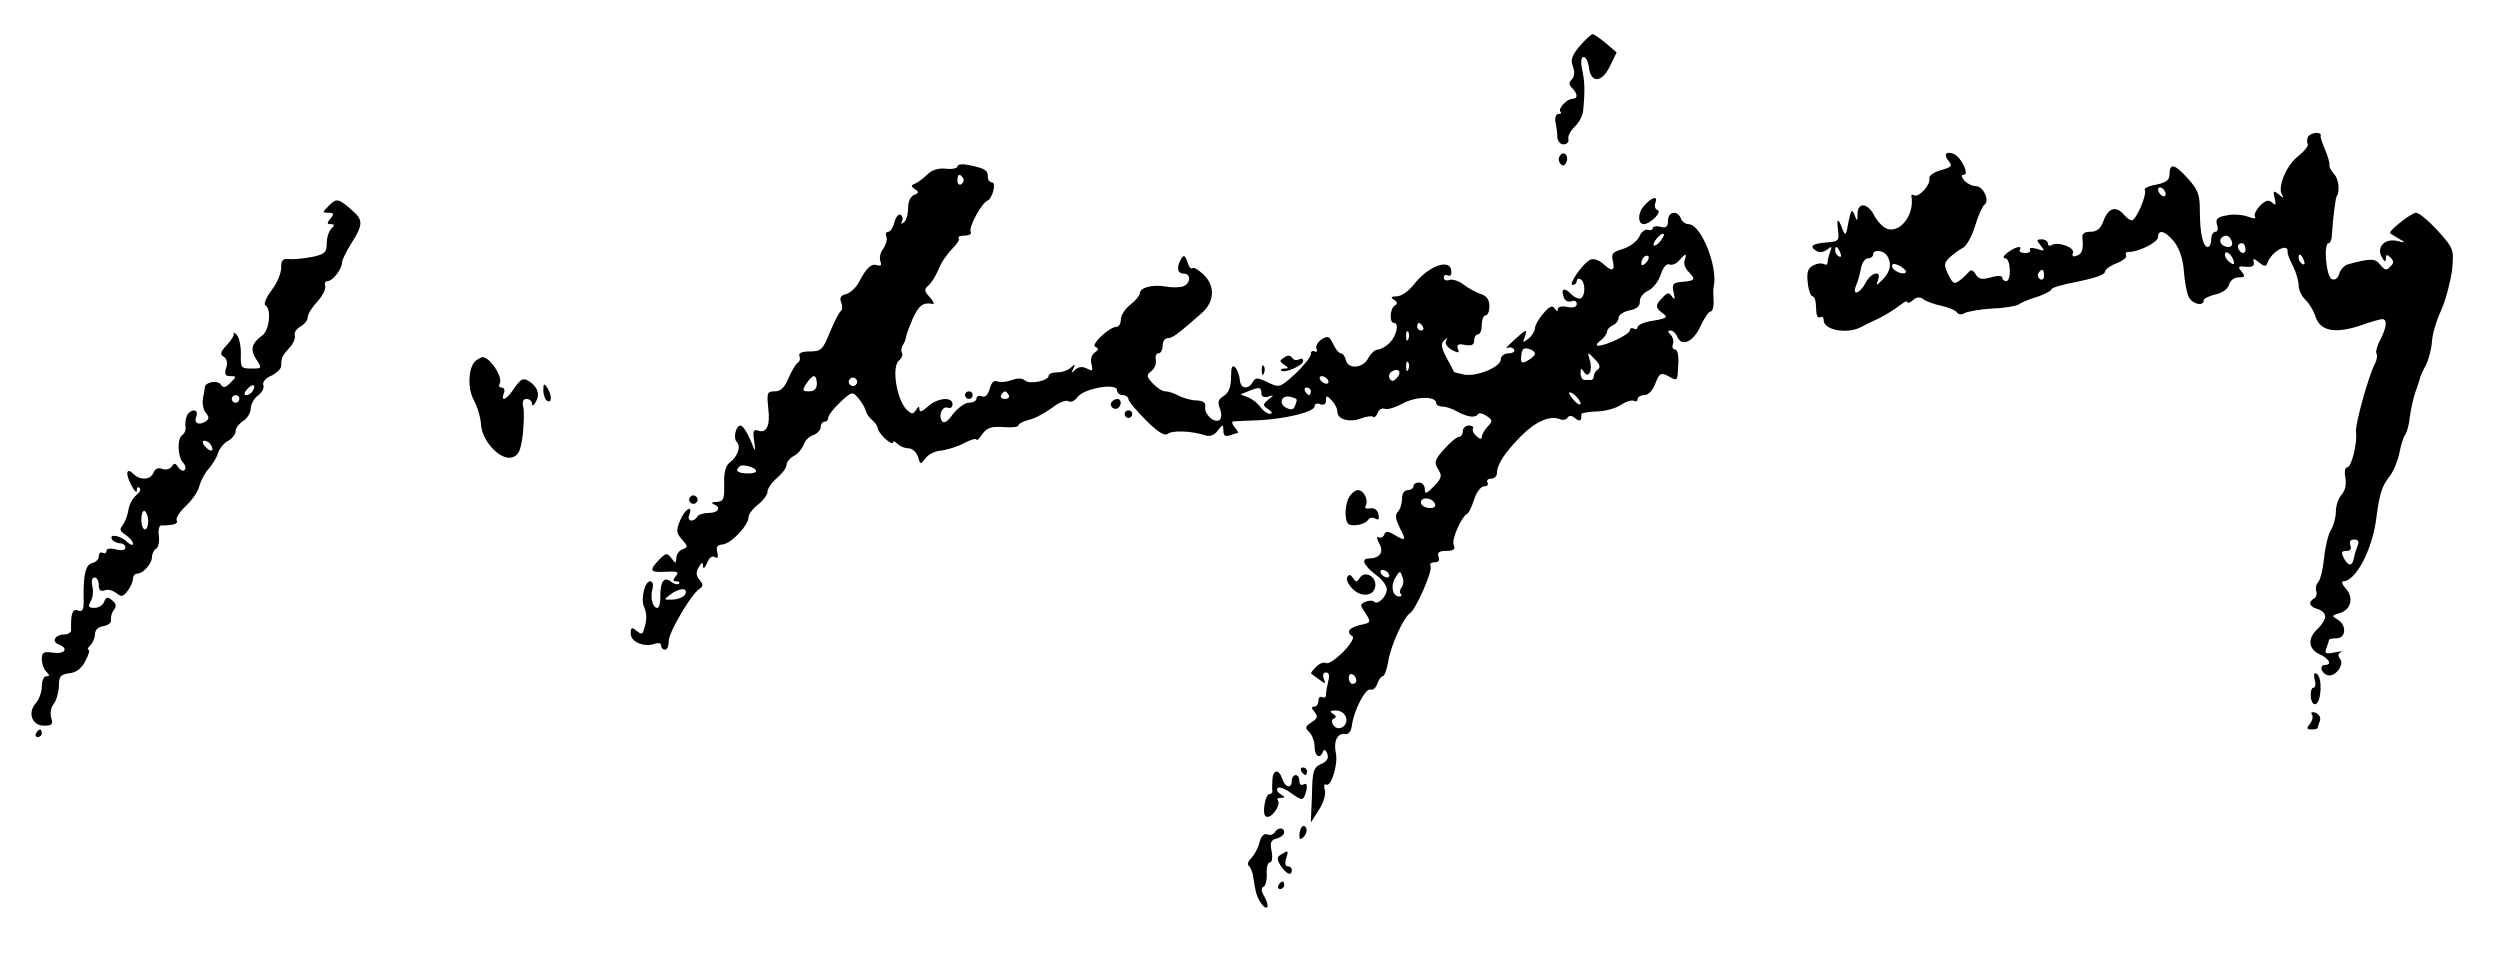 <?xml version="1.0" standalone="no"?>
<!DOCTYPE svg PUBLIC "-//W3C//DTD SVG 20010904//EN"
 "http://www.w3.org/TR/2001/REC-SVG-20010904/DTD/svg10.dtd">
<svg version="1.0" xmlns="http://www.w3.org/2000/svg"
 width="658pt" height="254pt" viewBox="0 0 658 254"
 preserveAspectRatio="xMidYMid meet">
<g transform="translate(0,254) scale(0.1,-0.1)"
fill="#000000" stroke="none">
<path d="M4158 2419 c-21 -25 -25 -37 -18 -54 5 -14 4 -27 -3 -34 -8 -8 -8
-14 1 -23 15 -15 15 -28 1 -28 -15 0 -39 -26 -32 -34 4 -3 1 -6 -5 -6 -7 0
-10 -10 -8 -22 3 -13 5 -31 5 -40 1 -10 8 -18 16 -18 9 0 15 6 13 14 -2 8 6
22 17 33 11 10 21 29 22 43 5 52 4 76 -3 108 -4 20 -2 32 4 32 6 0 12 -12 14
-27 5 -43 34 -41 55 2 l18 37 -28 24 c-16 13 -31 24 -35 24 -4 0 -19 -14 -34
-31z"/>
<path d="M6075 2180 c-3 -5 -4 -14 -1 -19 3 -4 -8 -18 -24 -31 -32 -24 -56
-82 -44 -102 6 -10 4 -10 -8 0 -14 12 -16 10 -11 -10 4 -18 3 -20 -7 -11 -9 8
-17 6 -31 -8 -11 -11 -17 -24 -14 -29 4 -6 -3 -6 -19 0 -14 5 -40 7 -56 3 -24
-4 -29 -10 -25 -24 4 -11 2 -19 -4 -19 -6 0 -11 -9 -11 -20 0 -11 -4 -20 -9
-20 -13 0 -21 37 -21 96 0 43 -5 55 -34 87 -34 37 -46 38 -46 6 0 -13 -10 -20
-35 -25 -19 -3 -33 -10 -30 -14 7 -11 -23 -80 -34 -80 -5 0 -14 7 -21 15 -20
24 -41 18 -53 -15 -8 -22 -18 -30 -35 -30 -16 0 -23 -5 -21 -17 3 -31 -1 -41
-15 -46 -10 -4 -13 -1 -10 7 6 15 -40 31 -56 21 -6 -4 -10 -1 -10 4 0 6 -7 11
-16 11 -14 0 -15 -2 -3 -16 12 -15 11 -16 -10 -9 -13 4 -21 3 -18 -2 3 -5 -3
-9 -13 -9 -10 0 -16 4 -14 8 8 13 -11 9 -32 -7 -11 -8 -14 -15 -6 -15 14 0 17
-60 2 -60 -5 0 -10 4 -10 9 0 6 -12 6 -30 1 -23 -7 -32 -5 -40 8 -6 11 -13 13
-17 7 -5 -5 -15 -16 -25 -23 -14 -11 -18 -9 -30 15 -12 25 -12 30 3 45 10 9
26 21 36 26 10 6 24 32 32 59 8 26 19 51 24 54 15 10 -3 49 -22 49 -10 0 -24
7 -31 15 -8 10 -9 15 -1 15 15 0 -7 47 -27 55 -21 8 -27 -2 -13 -19 11 -13 7
-16 -21 -24 -18 -5 -32 -15 -30 -22 4 -16 -28 -51 -40 -44 -4 3 -8 2 -7 -3 8
-46 -27 -95 -62 -86 -11 3 -26 18 -35 34 -17 35 -44 38 -45 7 0 -22 -1 -22 -8
-3 -7 16 -9 13 -16 -20 -6 -36 -8 -38 -16 -17 -11 30 -16 28 -11 -6 3 -25 1
-28 -29 -30 -39 -3 -48 -10 -29 -22 9 -6 20 -4 29 3 12 10 14 9 8 -6 -4 -10
-7 -23 -7 -28 0 -6 -4 -7 -10 -4 -5 3 -18 2 -28 -4 -14 -7 -17 -18 -14 -45 2
-20 8 -36 13 -36 5 0 9 -14 9 -31 0 -17 4 -28 10 -24 6 3 10 0 10 -8 0 -26 62
-37 98 -18 9 5 24 12 32 16 22 9 55 29 74 44 9 7 16 10 16 6 0 -4 7 -2 15 5
10 9 19 9 28 2 6 -5 28 -13 47 -17 19 -4 38 -12 41 -18 4 -5 13 -6 20 -1 8 4
41 10 73 12 33 1 65 7 70 11 6 5 28 14 49 20 20 7 37 16 37 20 0 4 32 13 70
20 40 8 70 18 70 25 0 6 14 17 31 23 17 7 28 16 25 21 -3 6 0 9 7 9 24 -1 77
25 77 39 0 22 20 16 43 -13 13 -17 23 -45 25 -77 2 -28 8 -59 13 -68 10 -19
39 -25 39 -9 0 5 14 12 31 16 19 4 33 15 36 26 3 11 14 19 25 19 17 0 18 2 8
15 -11 13 -9 15 11 13 16 -2 23 2 21 11 -3 12 -1 12 14 0 14 -11 18 -11 22 -1
10 30 56 55 53 29 -1 -4 5 -20 14 -37 8 -16 15 -39 15 -51 0 -12 8 -29 18 -38
9 -9 22 -29 27 -46 13 -37 52 -44 120 -21 25 9 50 16 55 16 14 0 12 -21 -5
-54 -8 -15 -13 -32 -10 -37 3 -4 1 -16 -4 -26 -16 -29 -53 -161 -50 -180 4
-29 -12 -93 -23 -93 -6 0 -8 -12 -5 -27 3 -18 0 -34 -10 -45 -9 -10 -15 -30
-15 -45 0 -15 -6 -37 -13 -48 -7 -11 -15 -44 -18 -74 -3 -30 -10 -58 -16 -64
-5 -5 -7 -15 -5 -22 3 -7 1 -16 -5 -20 -17 -10 -13 -22 9 -28 11 -3 20 -12 20
-20 0 -7 -9 -22 -20 -32 -27 -25 -25 -53 5 -67 25 -11 34 -28 15 -28 -16 0
-12 -20 5 -27 20 -7 47 27 34 43 -7 8 -5 14 3 18 7 3 0 2 -16 -1 -25 -5 -28
-3 -23 11 4 10 7 20 7 22 0 2 9 4 20 4 25 0 27 35 3 49 -17 10 -16 11 4 17 31
8 39 41 17 65 -9 10 -12 19 -7 19 34 0 78 85 88 170 8 60 14 81 35 107 10 13
21 40 25 60 4 21 11 43 15 48 5 6 11 28 13 50 3 22 10 51 15 65 5 14 10 28 11
33 0 4 7 20 16 36 8 16 15 44 16 63 1 18 12 56 25 83 12 28 24 75 28 105 5 54
4 56 -38 103 -24 26 -49 47 -57 47 -14 -1 -74 -49 -68 -54 2 -2 13 -8 24 -15
18 -10 18 -11 -6 -5 -33 7 -55 -17 -40 -43 8 -13 10 -14 11 -3 0 11 3 11 12 2
9 -9 9 -15 -1 -24 -10 -11 -15 -9 -26 5 -13 17 -24 18 -86 1 -9 -3 -19 -14
-22 -24 -3 -12 -11 -18 -19 -15 -16 6 -23 95 -9 95 5 0 9 12 9 28 2 33 9 91
12 95 9 11 6 45 -6 58 -8 9 -14 20 -13 25 1 5 -4 23 -11 39 -7 17 -13 33 -12
38 3 11 -26 9 -33 -3z m-375 -151 c0 -6 -4 -7 -10 -4 -5 3 -10 11 -10 16 0 6
5 7 10 4 6 -3 10 -11 10 -16z m174 -124 c3 -9 0 -15 -9 -15 -16 0 -27 14 -18
24 10 10 21 7 27 -9z m36 -21 c0 -8 -4 -12 -10 -9 -5 3 -10 10 -10 16 0 5 5 9
10 9 6 0 10 -7 10 -16z m-1066 -10 c3 -8 2 -12 -4 -9 -6 3 -10 10 -10 16 0 14
7 11 14 -7z m122 -6 c14 -20 10 -43 -11 -64 -17 -17 -18 -17 -12 -1 10 27 -18
21 -33 -8 -15 -28 -36 -35 -25 -7 4 9 10 29 13 45 2 15 11 27 18 27 8 0 14 5
14 10 0 14 26 12 36 -2z m914 -21 c0 -4 -6 -2 -14 5 -8 7 -12 17 -9 22 5 8 23
-12 23 -27z m184 7 c3 -8 2 -12 -4 -9 -6 3 -10 10 -10 16 0 14 7 11 14 -7z
m-1048 -31 c-8 -8 -36 5 -36 17 0 7 6 7 21 0 11 -7 18 -14 15 -17z m364 -9 c0
-8 -5 -12 -10 -9 -6 4 -8 11 -5 16 9 14 15 11 15 -7z m825 -711 c-4 -10 -8
-23 -9 -30 -4 -23 -14 -25 -26 -4 -9 17 -8 21 6 21 10 0 14 5 10 15 -3 9 0 15
10 15 11 0 14 -5 9 -17z"/>
<path d="M4105 2129 c-4 -6 -3 -15 3 -21 6 -6 11 -4 15 6 7 18 -9 31 -18 15z"/>
<path d="M2520 2102 c0 -5 -14 -8 -30 -6 -20 2 -37 -3 -49 -15 -10 -10 -25
-21 -32 -24 -12 -5 -12 -7 -1 -15 11 -7 11 -10 -2 -15 -10 -4 -16 -18 -16 -36
0 -16 -5 -33 -12 -37 -6 -4 -8 -3 -4 4 3 6 2 13 -4 17 -5 3 -12 -6 -16 -20 -3
-14 -11 -25 -16 -25 -6 0 -8 -6 -5 -13 3 -7 -1 -21 -8 -31 -8 -10 -11 -25 -8
-33 4 -11 2 -14 -8 -11 -16 5 -28 -6 -48 -44 -7 -14 -23 -29 -34 -32 -14 -3
-18 -10 -13 -22 4 -10 3 -20 -1 -23 -5 -3 -17 -28 -29 -56 -18 -45 -23 -50
-52 -50 -21 0 -31 -4 -28 -12 3 -7 1 -15 -5 -18 -5 -4 -16 -22 -24 -41 -10
-24 -20 -34 -36 -34 -20 0 -21 -4 -17 -44 6 -47 -5 -68 -28 -59 -11 4 -13 -3
-9 -28 3 -19 3 -27 -1 -19 -13 35 -28 60 -35 60 -12 0 -20 -33 -10 -43 12 -12
3 -38 -18 -54 -11 -8 -16 -26 -15 -57 1 -40 -2 -46 -20 -47 -12 0 -15 -3 -8
-6 21 -8 13 -23 -12 -23 -14 0 -28 -4 -31 -10 -10 -16 -28 -12 -21 5 11 29
-12 15 -24 -15 -11 -26 -10 -33 5 -50 16 -18 16 -20 1 -26 -9 -3 -16 -14 -16
-23 -1 -15 -2 -15 -13 0 -11 14 -13 14 -28 0 -32 -32 -30 -38 11 -36 33 2 38
0 29 -11 -9 -11 -8 -14 1 -14 8 0 10 -3 7 -6 -4 -4 -13 -1 -21 5 -18 15 -29 0
-28 -40 0 -16 -3 -29 -8 -29 -12 0 -19 26 -13 49 3 12 1 21 -6 21 -14 0 -25
-46 -16 -67 8 -18 8 -37 -1 -62 -3 -11 -7 -11 -19 -1 -12 10 -15 9 -15 -8 0
-22 37 -37 64 -26 9 3 16 1 16 -5 0 -6 5 -11 10 -11 6 0 10 10 10 23 0 23 60
125 82 138 9 6 9 11 -1 23 -9 11 -10 20 -2 33 8 14 11 15 11 3 1 -9 5 -5 11 8
5 14 13 20 20 16 8 -5 10 -1 7 12 -4 15 0 20 14 21 22 2 68 50 68 72 0 7 11
22 25 33 14 11 25 26 25 34 0 8 11 24 25 36 14 12 25 27 25 34 0 8 9 18 19 24
11 5 22 19 26 29 3 11 15 23 26 26 10 4 19 13 19 21 0 8 5 14 10 14 6 0 10 5
10 11 0 6 14 24 31 40 31 29 33 29 48 11 9 -10 17 -24 19 -32 2 -8 10 -20 18
-26 7 -6 14 -16 14 -21 0 -5 9 -18 20 -28 11 -10 20 -14 20 -10 0 5 5 4 12 -3
7 -7 20 -12 29 -12 10 0 21 -10 25 -22 6 -21 7 -21 20 -4 7 10 25 19 41 20 15
2 43 10 61 20 17 9 32 13 32 9 0 -4 7 2 15 14 12 17 24 21 55 19 22 -2 40 0
40 4 0 4 12 11 28 15 15 3 42 18 60 31 17 14 37 22 44 18 6 -4 17 1 24 11 17
23 104 38 104 18 0 -7 7 -13 15 -13 8 0 15 -5 15 -11 0 -5 21 -30 46 -55 32
-32 49 -42 57 -36 12 10 64 8 100 -4 11 -4 24 1 32 13 14 17 14 17 15 -1 0
-12 5 -16 16 -12 9 3 18 6 21 6 3 0 0 7 -7 15 -7 8 -9 15 -4 16 5 0 36 2 69 3
71 4 145 22 145 37 0 6 7 9 15 5 9 -3 15 0 15 10 0 14 2 14 15 0 8 -8 15 -21
15 -30 0 -20 32 -29 63 -17 14 5 28 7 31 4 3 -3 8 1 12 10 3 9 11 14 19 11 7
-3 28 4 47 14 34 19 88 20 88 1 0 -5 7 -9 16 -9 8 0 25 -5 37 -12 29 -16 50
-19 57 -8 3 4 13 2 23 -5 16 -11 16 -14 2 -28 -8 -9 -15 -21 -15 -27 0 -7 -5
-6 -14 2 -8 7 -12 16 -9 21 2 4 -3 7 -11 7 -9 0 -16 -7 -16 -15 0 -8 -5 -15
-10 -15 -6 0 -23 -14 -39 -32 -25 -28 -27 -35 -16 -53 11 -17 10 -23 -11 -45
-20 -20 -24 -22 -24 -7 0 9 -7 17 -15 17 -8 0 -15 -4 -15 -10 0 -5 -7 -10 -15
-10 -9 0 -15 -9 -15 -23 0 -13 -5 -28 -11 -34 -8 -8 -6 -19 5 -42 18 -34 16
-37 -15 -18 -17 10 -23 9 -26 -1 -3 -6 -9 -9 -15 -6 -5 4 -5 -4 2 -16 13 -24
2 -39 -27 -40 -22 0 -14 -18 17 -42 17 -12 30 -29 30 -39 0 -19 -24 -42 -33
-33 -3 4 -14 4 -23 0 -15 -6 -15 -8 0 -30 15 -24 15 -25 -14 -31 -30 -7 -38
-19 -20 -30 5 -3 -6 -22 -25 -41 -19 -19 -39 -33 -45 -29 -6 3 -17 -1 -26 -10
-9 -9 -15 -17 -13 -18 2 -2 12 -9 22 -16 15 -12 17 -12 11 3 -4 9 -1 16 6 16
8 0 10 -8 6 -22 -3 -13 -6 -29 -6 -36 0 -7 -4 -10 -10 -7 -5 3 -10 -1 -10 -9
0 -9 -5 -16 -11 -16 -8 0 -8 -4 1 -14 9 -12 8 -17 -8 -27 -17 -11 -18 -15 -6
-26 8 -8 14 -25 14 -39 0 -25 15 -33 22 -12 3 7 7 5 11 -5 5 -12 0 -21 -16
-28 -20 -9 -23 -18 -24 -82 l-3 -72 21 33 c12 18 19 41 16 52 -3 11 -2 18 3
15 13 -8 32 52 26 82 -7 32 4 55 25 51 8 -2 15 7 17 22 5 40 36 100 49 95 7
-2 15 5 18 16 4 10 10 19 14 19 5 0 11 18 15 40 6 40 40 115 57 126 15 9 61
113 54 124 -3 5 1 10 10 10 11 0 15 5 11 15 -4 11 2 15 20 15 20 0 25 4 20 16
-6 15 21 75 36 82 4 2 12 19 18 38 6 19 18 34 26 34 9 0 12 5 9 10 -3 6 1 10
9 10 9 0 16 7 16 15 0 23 21 54 63 97 38 38 75 55 102 45 8 -4 17 -2 21 4 4 6
11 6 20 -2 12 -10 17 -7 16 11 0 3 17 6 39 7 22 0 51 8 65 17 13 9 29 14 34
11 6 -3 10 -1 10 4 0 6 8 11 18 11 10 0 22 12 29 31 10 26 14 29 32 20 27 -15
26 -16 28 29 2 23 -2 40 -8 40 -6 0 -9 6 -6 14 3 7 0 19 -6 25 -8 8 -8 11 0
11 6 0 13 -7 17 -15 11 -29 42 -16 61 25 10 22 22 40 27 40 5 0 9 12 8 28 -1
15 -1 30 0 35 13 52 -32 167 -66 167 -8 0 -17 7 -20 15 -9 23 -34 18 -34 -6 0
-16 -5 -20 -20 -16 -11 3 -20 1 -20 -4 0 -4 -6 -6 -13 -4 -6 3 -17 -5 -22 -17
-6 -13 -24 -27 -43 -33 -28 -8 -32 -13 -27 -32 6 -27 -2 -29 -26 -7 -10 9 -25
14 -32 11 -19 -7 -61 -67 -48 -67 6 0 11 5 11 11 0 5 5 7 10 4 13 -8 13 -42 1
-50 -5 -3 -17 2 -26 11 -18 19 -28 14 -19 -9 3 -9 12 -13 20 -10 8 3 14 0 14
-7 0 -8 -9 -11 -25 -8 -14 3 -25 1 -25 -6 0 -7 -3 -6 -8 2 -6 9 -14 6 -30 -13
-12 -14 -22 -31 -22 -39 0 -7 -8 -20 -17 -27 -15 -12 -16 -12 -10 4 8 23 5 22
-29 -9 -16 -15 -24 -23 -17 -20 6 3 14 2 18 -4 3 -5 -3 -10 -14 -10 -12 0 -21
-7 -21 -16 0 -20 -63 -46 -96 -40 -15 3 -27 6 -28 8 0 2 -9 18 -19 37 -14 26
-15 37 -6 45 9 8 10 8 5 -1 -4 -7 3 -17 15 -24 18 -9 21 -9 16 3 -4 11 1 14
19 10 17 -3 24 0 24 12 0 9 5 16 10 16 6 0 10 11 10 25 0 14 5 25 10 25 6 0
10 11 10 24 0 17 -7 27 -22 32 -13 4 -33 15 -46 25 -13 10 -30 15 -38 12 -8
-3 -14 0 -14 7 0 6 5 8 10 5 6 -3 10 0 10 9 0 38 -59 18 -99 -33 -13 -17 -33
-31 -45 -31 -15 0 -17 -3 -7 -9 9 -6 10 -11 2 -15 -13 -8 -15 -46 -2 -46 14 0
7 -33 -11 -52 -10 -10 -24 -18 -31 -18 -8 0 -19 -10 -26 -23 -14 -27 -54 -30
-59 -4 -2 9 -8 17 -13 17 -5 0 -14 11 -20 24 -10 21 -14 23 -30 13 -11 -7 -17
-18 -14 -25 3 -7 0 -10 -5 -7 -6 3 -10 0 -10 -7 0 -8 -19 -31 -41 -52 -41 -37
-42 -37 -73 -22 -27 13 -32 13 -39 0 -12 -21 -33 -17 -34 7 -1 12 -7 27 -12
32 -8 8 -11 0 -11 -26 0 -25 -6 -41 -19 -49 -15 -9 -17 -17 -10 -34 5 -15 4
-26 -2 -30 -14 -8 -40 16 -37 35 2 11 -5 16 -22 17 -14 0 -35 6 -47 12 -12 7
-28 12 -36 12 -8 0 -22 9 -33 21 -17 18 -17 22 -4 32 9 7 14 20 12 30 -2 9 1
17 7 17 6 0 11 9 11 20 0 11 6 20 13 20 13 0 25 9 90 66 34 30 36 72 4 102
-13 12 -26 20 -29 16 -4 -3 -9 4 -13 17 -6 17 -9 19 -16 8 -13 -21 -11 -39 6
-39 21 0 19 -27 -2 -34 -10 -3 -31 -3 -46 0 -34 6 -67 -3 -67 -18 0 -5 -11
-19 -25 -30 -14 -11 -25 -28 -25 -39 0 -10 -5 -19 -11 -19 -19 0 -70 -48 -56
-53 9 -4 9 -8 -2 -15 -8 -6 -12 -19 -8 -31 4 -17 2 -19 -12 -11 -12 6 -22 5
-31 -3 -10 -10 -11 -9 -5 3 6 12 5 13 -6 3 -7 -7 -23 -13 -36 -13 -13 0 -23
-4 -23 -9 0 -13 -51 -24 -63 -12 -6 6 -19 6 -33 1 -13 -5 -30 -7 -38 -4 -10 4
-17 -3 -21 -19 -5 -17 -12 -24 -21 -20 -8 3 -14 0 -14 -6 0 -6 -9 -11 -20 -11
-11 0 -29 -14 -42 -30 -14 -20 -24 -26 -29 -18 -10 16 1 40 16 35 6 -3 12 1
12 9 0 21 -40 17 -65 -6 -14 -13 -22 -16 -22 -8 0 10 -3 9 -9 -1 -8 -12 -11
-12 -25 1 -26 27 -40 112 -20 129 7 6 11 15 8 20 -3 5 -2 15 3 22 4 6 8 17 8
22 1 6 9 27 18 48 16 34 27 42 52 37 5 -1 2 7 -8 18 -15 16 -15 21 -3 31 7 6
20 26 27 44 7 18 24 41 36 53 12 12 20 24 16 27 -3 4 4 7 16 7 12 0 19 4 16
10 -7 11 29 76 44 82 13 5 24 48 12 48 -6 0 -11 6 -11 14 0 18 -6 22 -47 31
-19 4 -33 3 -33 -3z m15 -31 c3 -5 1 -12 -5 -16 -5 -3 -10 1 -10 9 0 18 6 21
15 7z m1835 -166 c-7 -9 -15 -13 -17 -11 -6 6 20 36 26 30 2 -2 -2 -10 -9 -19z
m-38 -57 c-7 -7 -12 -8 -12 -2 0 14 12 26 19 19 2 -3 -1 -11 -7 -17z m102 7
c-3 -8 1 -22 11 -31 19 -20 17 -23 -19 -26 -23 -2 -26 -6 -21 -28 4 -17 3 -21
-4 -11 -8 12 -12 12 -25 -2 -20 -20 -20 -27 1 -42 14 -10 10 -13 -25 -19 -23
-3 -42 -11 -42 -17 0 -5 -4 -7 -10 -4 -5 3 -10 1 -10 -4 0 -11 -63 -41 -84
-41 -6 0 -3 7 7 14 9 7 17 18 17 24 0 5 7 12 15 16 8 3 15 12 15 19 0 8 13 17
29 20 20 4 28 12 27 24 0 10 9 22 22 28 12 5 27 24 33 42 6 19 15 30 23 27 7
-3 19 2 26 11 16 19 21 19 14 0z m-689 -175 c3 -5 1 -10 -4 -10 -6 0 -11 5
-11 10 0 6 2 10 4 10 3 0 8 -4 11 -10z m-38 -32 c-3 -8 -6 -5 -6 6 -1 11 2 17
5 13 3 -3 4 -12 1 -19z m333 -39 c0 -4 -9 -13 -19 -18 -16 -9 -19 -7 -17 13 1
16 6 22 19 18 9 -2 17 -8 17 -13z m166 -41 c-6 -4 -11 -12 -11 -18 0 -5 -3
-10 -7 -10 -5 0 -12 0 -18 0 -5 0 -10 8 -10 18 0 13 2 14 9 3 12 -19 24 4 15
32 -6 22 -6 22 13 2 14 -13 16 -22 9 -27z m-499 0 c-3 -8 -6 -5 -6 6 -1 11 2
17 5 13 3 -3 4 -12 1 -19z m-30 -22 c-8 -10 -14 -11 -19 -3 -4 6 -2 15 5 19
17 11 28 -1 14 -16z m-1527 -16 c0 -13 -7 -20 -20 -20 -18 0 -19 2 -8 20 7 11
16 20 20 20 5 0 8 -9 8 -20z m104 -1 c-3 -5 -10 -7 -15 -3 -5 3 -7 10 -3 15 3
5 10 7 15 3 5 -3 7 -10 3 -15z m1241 11 c3 -5 2 -10 -4 -10 -5 0 -13 5 -16 10
-3 6 -2 10 4 10 5 0 13 -4 16 -10z m-175 -35 c0 -9 6 -12 18 -9 16 5 16 5 0
-8 -15 -13 -15 -15 0 -25 10 -7 12 -12 5 -12 -6 -1 -18 7 -25 17 -7 10 -22 22
-33 26 l-20 8 20 8 c29 12 35 12 35 -5z m130 5 c0 -5 -2 -10 -4 -10 -3 0 -8 5
-11 10 -3 6 -1 10 4 10 6 0 11 -4 11 -10z m-795 -10 c3 -5 -1 -10 -10 -10 -9
0 -13 5 -10 10 3 6 8 10 10 10 2 0 7 -4 10 -10z m1505 -22 c0 -5 -7 -3 -15 6
-8 8 -15 18 -15 22 0 3 7 1 15 -6 8 -7 15 -17 15 -22z m-747 8 c-6 -23 -10
-27 -24 -21 -24 9 -19 35 5 31 12 -2 20 -6 19 -10z m-1423 -186 c0 -4 -11 -7
-25 -6 -24 1 -31 7 -19 18 7 8 44 -2 44 -12z m1787 -87 c3 -7 -4 -11 -16 -10
-12 1 -21 7 -21 15 0 16 32 12 37 -5z m-122 -183 c3 -5 2 -10 -4 -10 -5 0 -13
5 -16 10 -3 6 -2 10 4 10 5 0 13 -4 16 -10z m34 -36 c-5 -6 -6 -14 -2 -17 3
-4 2 -7 -4 -7 -18 0 -24 29 -10 50 11 18 12 19 18 2 4 -9 3 -22 -2 -28z
m-1885 -17 c-2 -7 -17 -14 -32 -15 -26 -1 -26 -1 -8 13 24 18 47 19 40 2z
m1766 -228 c0 -5 -4 -9 -10 -9 -5 0 -10 7 -10 16 0 8 5 12 10 9 6 -3 10 -10
10 -16z m-27 -98 c6 -23 -22 -38 -34 -19 -5 7 -4 15 2 17 7 2 6 7 -2 12 -11 6
-9 9 7 9 13 0 24 -8 27 -19z"/>
<path d="M866 1999 c-18 -18 -18 -19 -2 -19 15 0 16 -3 6 -15 -10 -12 -10 -15
1 -15 10 0 10 -3 1 -12 -7 -7 -12 -24 -12 -39 0 -23 -5 -28 -37 -35 -21 -4
-48 -7 -60 -6 -19 2 -23 -2 -23 -23 0 -15 -11 -41 -26 -60 -14 -19 -21 -36
-15 -39 16 -10 10 -66 -9 -79 -28 -21 -32 -37 -16 -62 16 -25 16 -25 -12 -25
-28 0 -29 2 -28 40 0 22 -5 44 -12 50 -6 5 -10 7 -7 3 3 -3 -5 -17 -17 -30
-18 -19 -20 -26 -9 -32 8 -5 11 -17 6 -30 -5 -16 -2 -21 11 -21 17 0 17 -1 1
-17 -14 -14 -19 -15 -26 -5 -7 12 -40 7 -42 -7 0 -3 -2 -17 -5 -30 -2 -13 1
-30 8 -38 9 -11 9 -16 -2 -23 -18 -11 -31 -3 -23 15 6 18 -13 20 -24 3 -4 -7
-6 -20 -5 -30 2 -9 -2 -19 -8 -23 -14 -8 -13 -58 2 -73 6 -6 8 -15 4 -19 -4
-4 -11 -1 -17 7 -7 12 -11 12 -17 2 -5 -7 -16 -10 -25 -6 -11 4 -19 0 -23 -10
-7 -19 -35 -21 -52 -4 -19 19 -23 3 -7 -28 8 -16 15 -23 15 -15 0 8 3 11 7 7
5 -4 0 -13 -9 -20 -9 -7 -18 -24 -20 -38 -2 -14 -9 -32 -15 -40 -9 -11 -8 -16
8 -26 10 -7 19 -17 19 -23 0 -6 -7 -3 -16 5 -17 17 -49 22 -39 6 3 -5 13 -10
21 -10 8 0 14 -5 14 -11 0 -7 -10 -9 -25 -5 -15 4 -25 2 -25 -4 0 -6 -4 -8
-10 -5 -5 3 -10 -1 -10 -9 0 -8 -8 -16 -17 -18 -17 -3 -24 -29 -23 -92 1 -31
-2 -37 -15 -33 -14 6 -19 -8 -18 -50 1 -7 -7 -13 -18 -13 -24 0 -34 -19 -15
-26 28 -11 17 -26 -14 -22 -25 4 -30 1 -30 -17 0 -11 5 -26 12 -33 9 -9 9 -12
0 -12 -7 0 -12 -12 -12 -27 0 -14 -7 -34 -16 -44 -22 -25 -10 -59 22 -59 21 0
24 4 19 20 -4 12 -1 28 6 37 7 8 13 29 14 47 0 26 4 31 28 34 18 2 32 13 42
33 9 16 12 29 8 29 -4 0 -2 5 5 12 7 7 12 20 12 29 0 11 9 19 22 21 13 2 22 9
20 17 -1 7 2 19 8 26 7 9 6 16 -5 25 -12 10 -16 9 -21 -4 -3 -9 -15 -16 -25
-16 -16 0 -18 3 -10 18 6 10 7 28 4 40 -3 13 -1 22 6 22 6 0 11 -9 11 -20 0
-13 5 -18 15 -14 8 4 22 0 31 -7 14 -11 18 -10 30 6 8 10 14 25 14 32 0 7 5
13 11 13 15 0 39 26 39 44 0 8 5 18 11 22 6 3 9 19 7 34 -2 15 1 27 6 27 32 0
46 4 41 13 -3 6 7 22 24 38 16 15 33 39 36 54 4 14 15 35 25 45 9 11 21 29 24
41 4 12 16 27 27 32 10 6 19 17 19 25 0 8 9 20 20 27 11 7 20 22 20 33 0 11 9
27 19 34 11 8 17 20 14 27 -3 8 6 19 21 25 14 7 26 18 26 26 0 21 3 27 22 48
10 10 16 25 14 32 -3 7 4 17 14 23 11 6 20 17 20 25 0 8 11 26 25 41 14 15 23
34 21 41 -3 7 0 13 6 13 13 0 37 30 38 48 0 7 11 30 25 52 31 49 31 61 2 86
-36 32 -41 33 -61 13z m-201 -488 c-3 -6 -11 -11 -17 -11 -6 0 -6 6 2 15 14
17 26 13 15 -4z m-35 -21 c0 -5 -4 -10 -10 -10 -5 0 -10 5 -10 10 0 6 5 10 10
10 6 0 10 -4 10 -10z m-75 -121 c11 -17 -1 -21 -15 -4 -8 9 -8 15 -2 15 6 0
14 -5 17 -11z m-165 -199 c0 -32 -17 -31 -18 1 0 16 4 27 9 24 5 -4 9 -15 9
-25z"/>
<path d="M4327 1998 c-17 -18 -17 -48 0 -48 17 1 48 32 36 37 -7 2 -9 11 -6
19 7 20 -9 16 -30 -8z"/>
<path d="M3380 1599 c-13 -8 -13 -10 0 -19 12 -8 13 -10 1 -10 -8 0 -12 -2 -9
-5 8 -9 58 13 58 25 0 6 -5 8 -11 4 -6 -3 -14 -2 -18 4 -4 7 -12 8 -21 1z"/>
<path d="M1254 1592 c-21 -14 -25 -72 -7 -105 10 -18 18 -47 19 -64 2 -43 50
-95 81 -87 18 5 23 16 29 60 3 30 4 63 1 74 -3 13 0 20 9 20 8 0 14 -6 14 -12
0 -8 5 -6 10 4 12 20 5 40 -18 55 -15 9 -21 6 -38 -18 -20 -31 -37 -39 -28
-14 4 8 1 15 -6 15 -6 0 -8 4 -5 10 10 16 -25 70 -45 70 -3 0 -10 -4 -16 -8z"/>
<path d="M3321 1564 c0 -11 3 -14 6 -6 3 7 2 16 -1 19 -3 4 -6 -2 -5 -13z"/>
<path d="M1430 1513 c0 -12 5 -25 10 -28 13 -8 13 15 0 35 -8 12 -10 11 -10
-7z"/>
<path d="M2540 1500 c0 -5 5 -10 10 -10 6 0 10 5 10 10 0 6 -4 10 -10 10 -5 0
-10 -4 -10 -10z"/>
<path d="M2925 1481 c-6 -11 9 -23 19 -14 9 9 7 23 -3 23 -6 0 -12 -4 -16 -9z"/>
<path d="M2960 1450 c0 -5 5 -10 10 -10 6 0 10 5 10 10 0 6 -4 10 -10 10 -5 0
-10 -4 -10 -10z"/>
<path d="M3550 1230 c-6 -12 -10 -33 -8 -48 2 -22 7 -26 28 -24 13 1 27 7 31
14 4 6 12 7 19 3 8 -5 11 -1 8 11 -2 12 -11 18 -22 16 -10 -2 -15 1 -12 6 9
15 -4 42 -20 42 -7 0 -18 -9 -24 -20z"/>
<path d="M1816 1231 c-4 -5 -2 -12 3 -15 5 -4 12 -2 15 3 4 5 2 12 -3 15 -5 4
-12 2 -15 -3z"/>
<path d="M3546 1021 c-4 -5 3 -20 14 -31 25 -25 60 -18 60 11 0 24 -29 37 -41
18 -8 -12 -10 -12 -18 0 -6 9 -11 10 -15 2z"/>
<path d="M6092 752 c4 -12 2 -22 -3 -22 -5 0 -8 -11 -7 -24 1 -13 7 -22 13
-19 15 5 18 70 3 79 -7 5 -9 0 -6 -14z"/>
<path d="M6085 659 c4 -5 1 -16 -5 -24 -10 -12 -9 -15 4 -15 9 0 16 2 16 4 0
2 3 11 6 19 3 8 -2 17 -11 21 -10 3 -14 2 -10 -5z"/>
<path d="M95 610 c-3 -5 -1 -10 4 -10 6 0 11 5 11 10 0 6 -2 10 -4 10 -3 0 -8
-4 -11 -10z"/>
<path d="M3425 510 c3 -5 8 -10 11 -10 2 0 4 5 4 10 0 6 -5 10 -11 10 -5 0 -7
-4 -4 -10z"/>
<path d="M3349 488 c-1 -13 -1 -26 0 -30 0 -5 -3 -8 -8 -8 -5 0 -11 -13 -13
-30 -3 -20 0 -30 8 -30 15 0 36 34 27 44 -3 3 0 6 8 6 12 0 12 2 -1 10 -8 5
-11 12 -7 16 4 4 20 -2 36 -14 25 -18 30 -19 35 -6 9 23 7 36 -4 29 -5 -3 -10
1 -10 9 0 9 -4 16 -10 16 -5 0 -10 -7 -10 -15 0 -22 -18 -18 -25 5 -9 27 -25
25 -26 -2z"/>
<path d="M3427 364 c-4 -4 -7 -14 -7 -23 0 -11 3 -12 11 -4 6 6 10 16 7 23 -2
6 -7 8 -11 4z"/>
<path d="M3355 349 c-4 -6 -13 -8 -20 -5 -8 3 -16 -5 -20 -21 -3 -14 -13 -32
-21 -41 -9 -8 -12 -18 -7 -21 4 -3 9 -15 11 -26 2 -11 4 -27 6 -35 3 -24 24
-55 31 -48 3 3 0 16 -7 28 -9 15 -9 24 -2 26 5 3 9 18 8 34 -1 17 3 30 8 30 6
0 8 12 5 29 -5 23 -2 30 13 34 11 3 20 10 20 16 0 14 -17 14 -25 0z"/>
<path d="M3372 291 c-12 -7 -12 -12 -1 -30 15 -22 29 -28 29 -11 0 6 -5 10
-11 10 -6 0 -8 9 -4 20 7 22 6 23 -13 11z"/>
<path d="M3365 210 c-3 -5 -1 -10 4 -10 6 0 11 5 11 10 0 6 -2 10 -4 10 -3 0
-8 -4 -11 -10z"/>
</g>
</svg>
